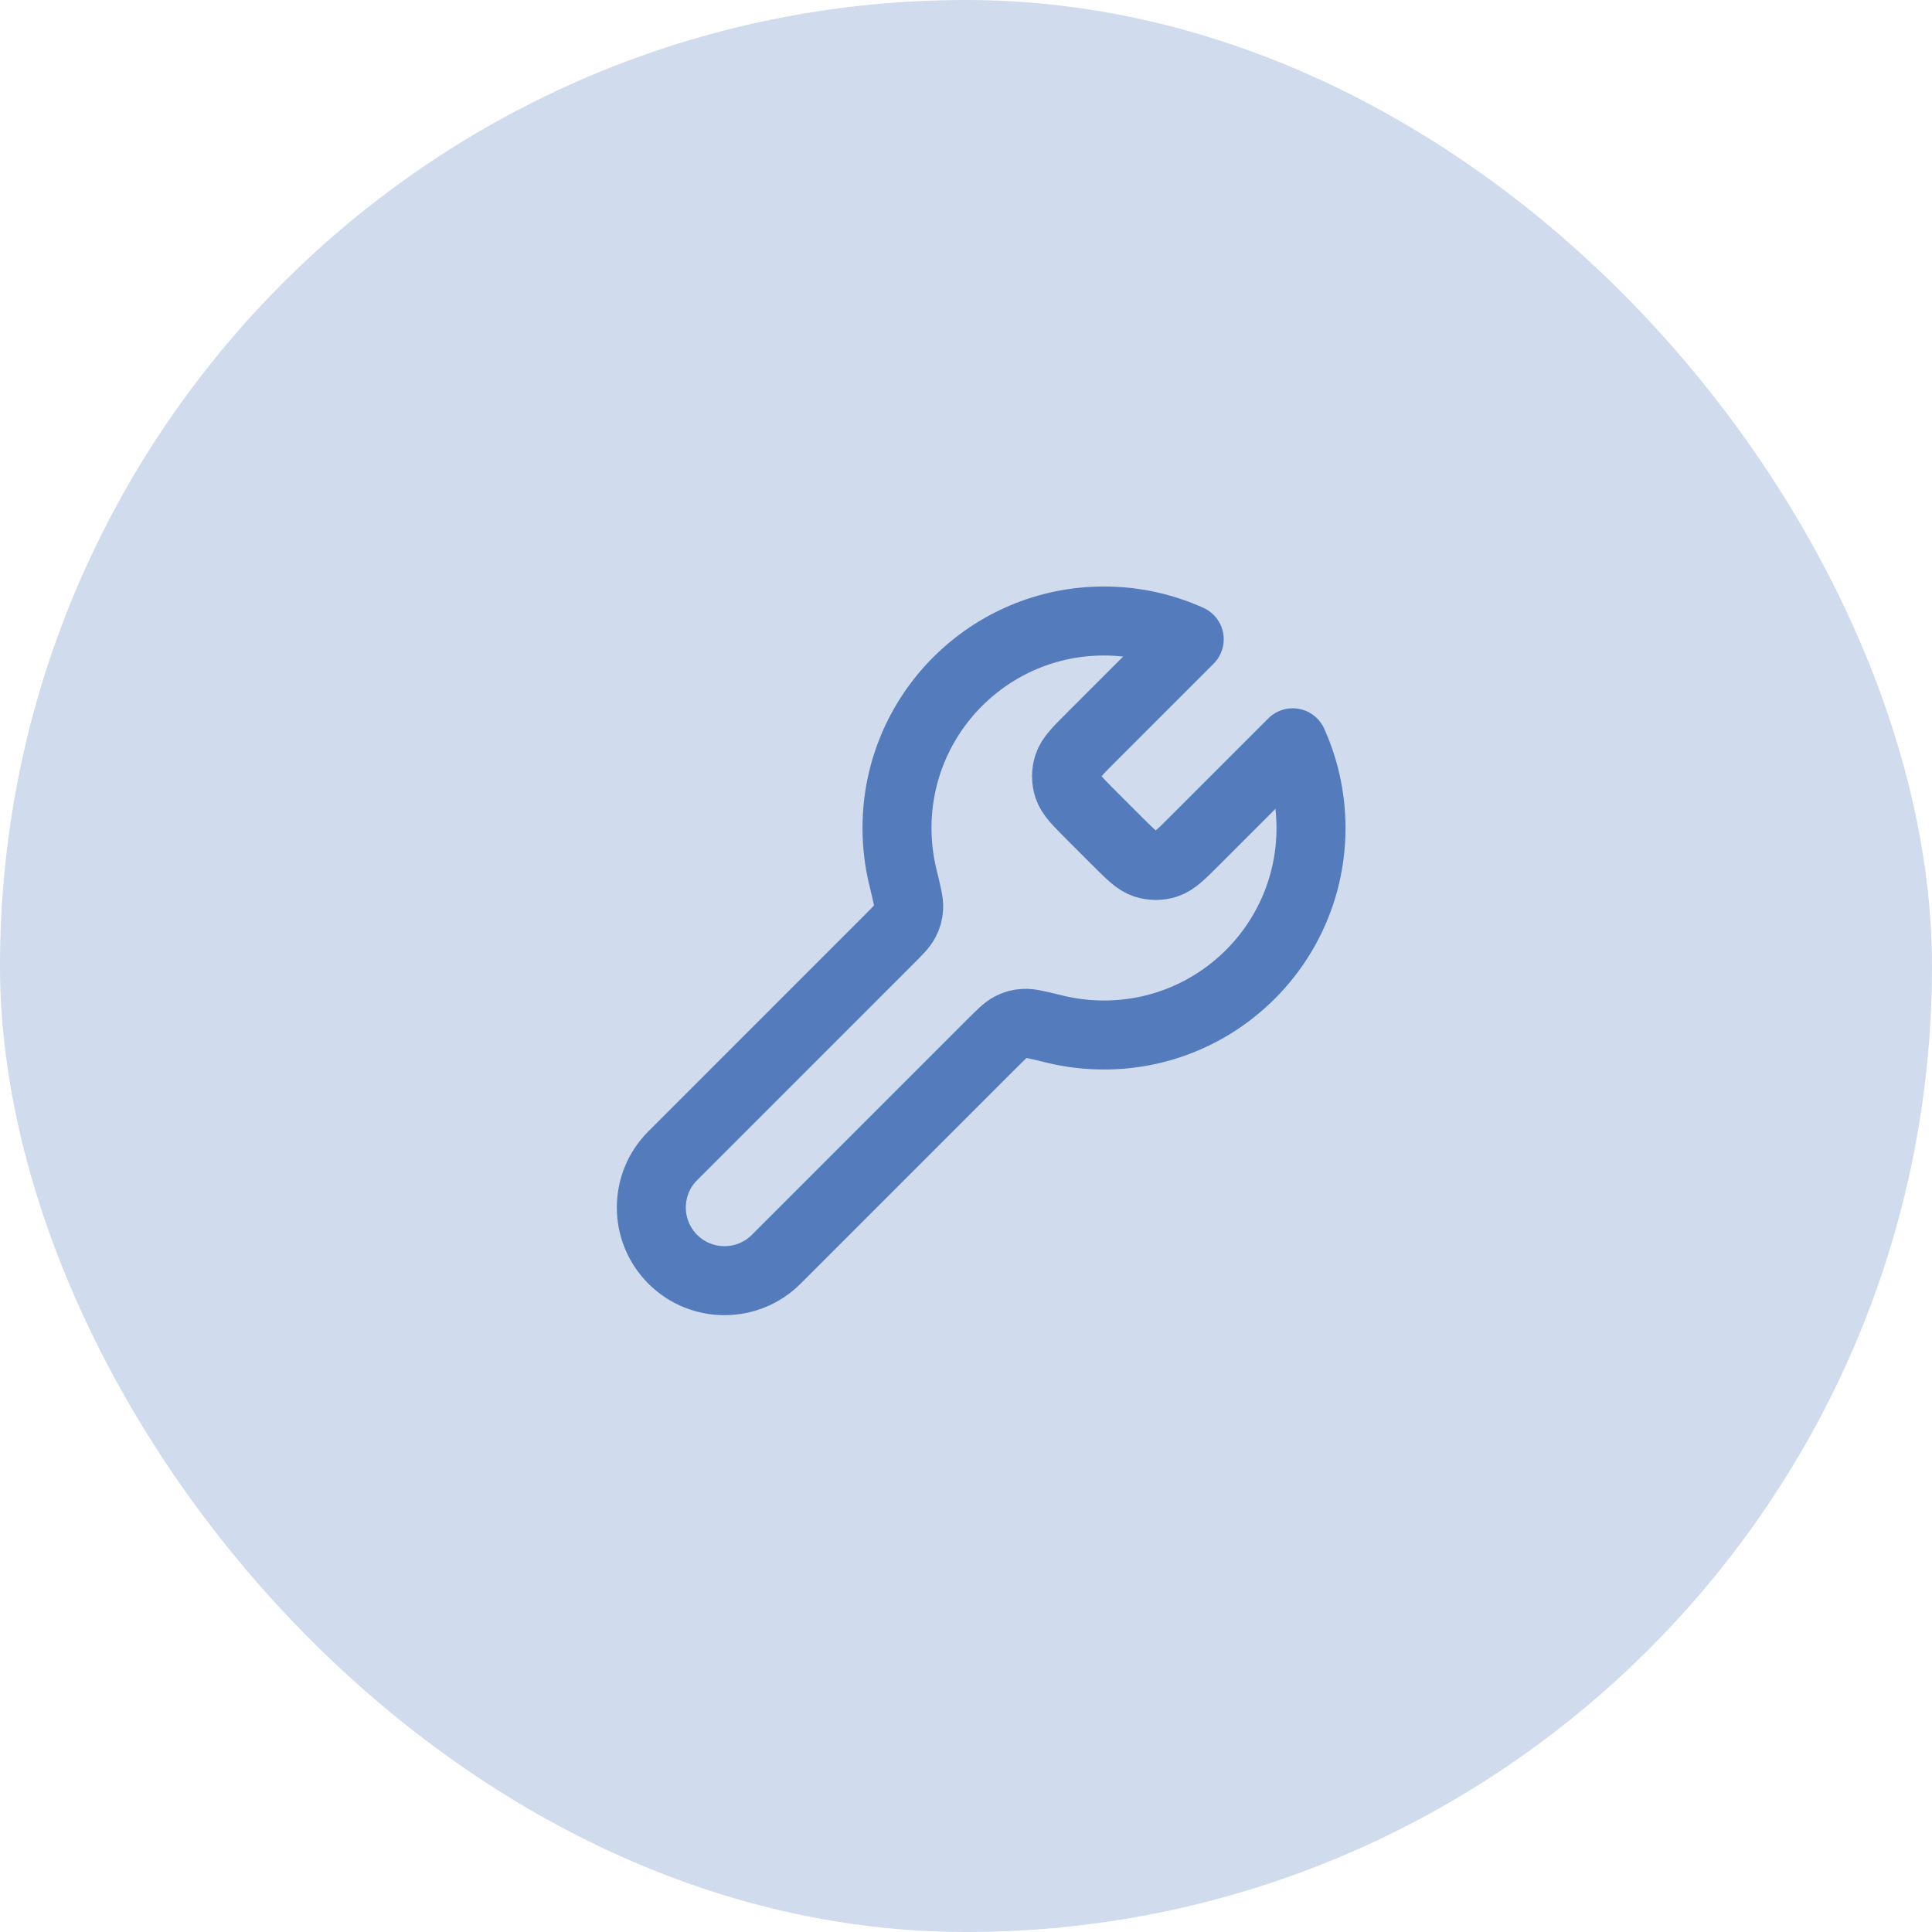<svg width="56" height="56" viewBox="0 0 56 56" fill="none" xmlns="http://www.w3.org/2000/svg">
<rect width="56" height="56" rx="28" fill="#D0DBED"/>
<path d="M31.631 23.631C31.235 23.235 31.037 23.037 30.963 22.809C30.898 22.608 30.898 22.392 30.963 22.191C31.037 21.963 31.235 21.765 31.631 21.369L34.47 18.53C33.717 18.19 32.88 18 32 18C28.686 18 26 20.686 26 24C26 24.491 26.059 24.968 26.17 25.425C26.289 25.914 26.349 26.159 26.338 26.313C26.327 26.475 26.303 26.561 26.229 26.705C26.157 26.843 26.021 26.979 25.748 27.252L19.5 33.5C18.672 34.328 18.672 35.672 19.5 36.5C20.328 37.328 21.672 37.328 22.5 36.5L28.748 30.252C29.021 29.979 29.157 29.843 29.295 29.771C29.439 29.697 29.525 29.673 29.687 29.662C29.841 29.651 30.086 29.711 30.575 29.83C31.032 29.941 31.509 30 32 30C35.314 30 38 27.314 38 24C38 23.12 37.81 22.284 37.47 21.53L34.631 24.369C34.235 24.765 34.037 24.963 33.809 25.037C33.608 25.102 33.392 25.102 33.191 25.037C32.963 24.963 32.765 24.765 32.369 24.369L31.631 23.631Z" stroke="#547CBC" stroke-width="2" stroke-linecap="round" stroke-linejoin="round"/>
</svg>
